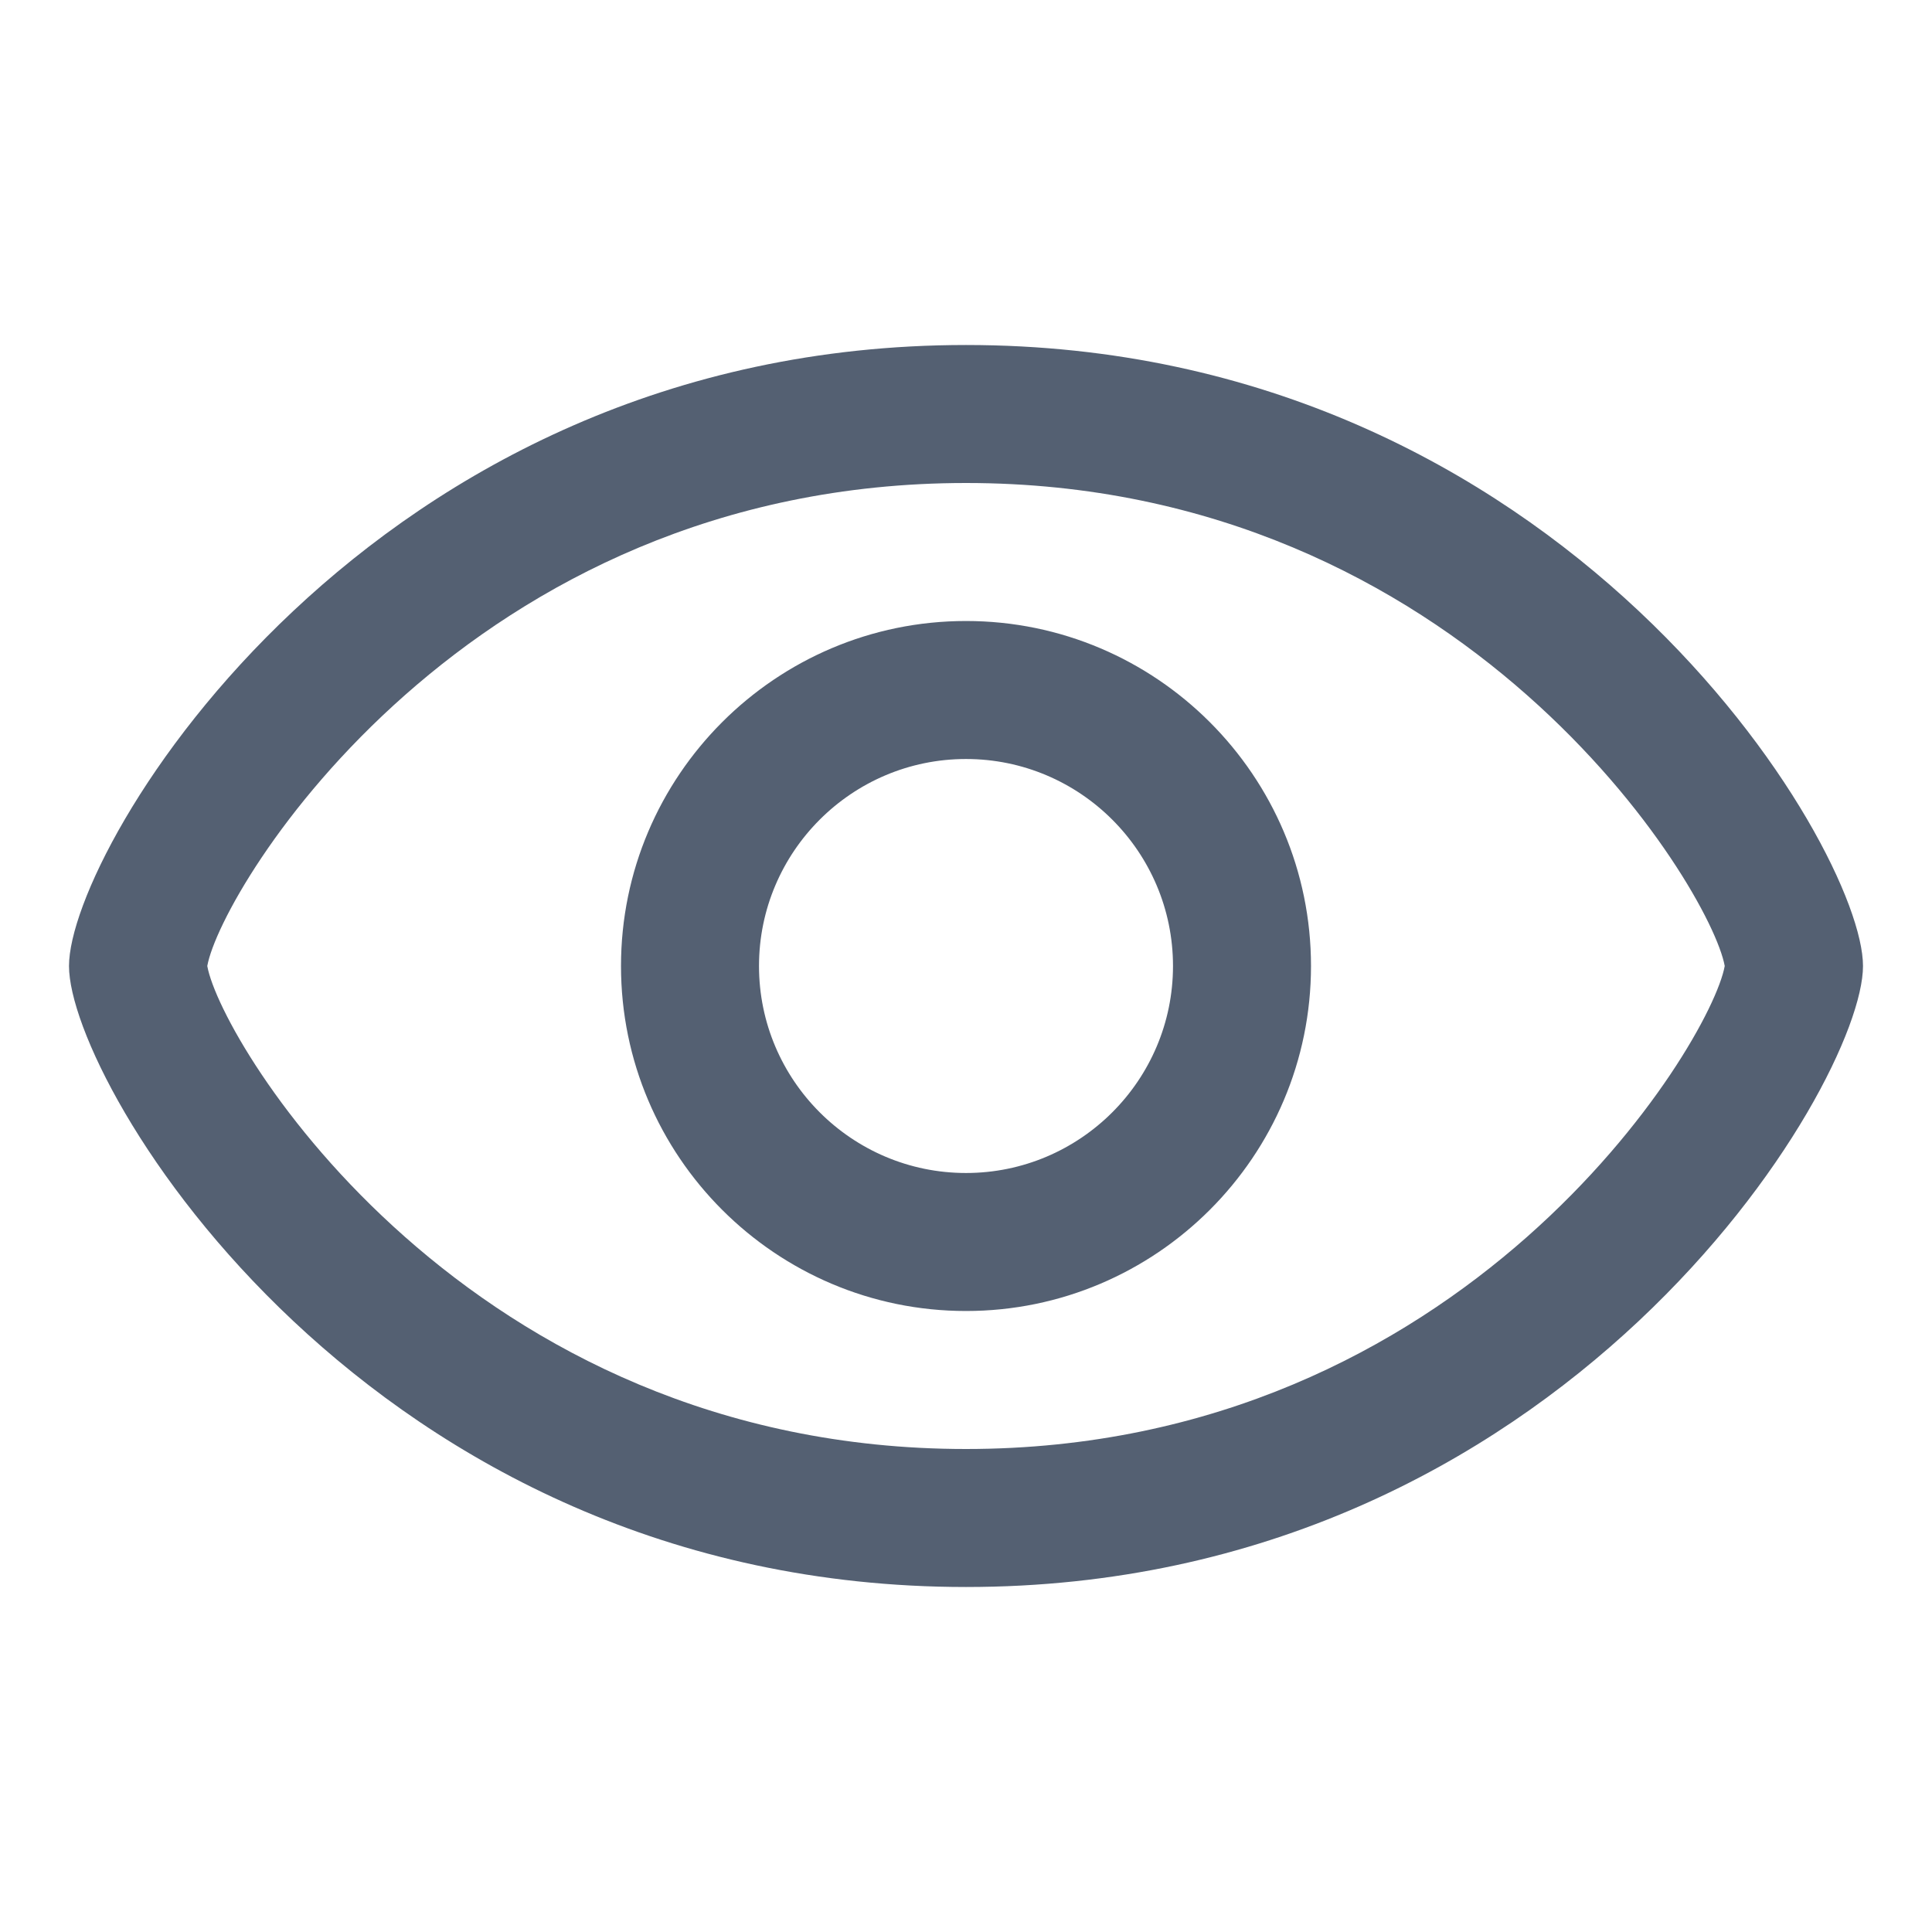 <?xml version="1.0" encoding="UTF-8"?> <svg xmlns="http://www.w3.org/2000/svg" width="28" height="28" viewBox="0 0 28 28" fill="none"><path fill-rule="evenodd" clip-rule="evenodd" d="M14 11C12.345 11 11 12.346 11 14C11 15.654 12.345 17 14 17C15.655 17 17 15.654 17 14C17 12.346 15.655 11 14 11ZM14 19C11.243 19 9 16.757 9 14C9 11.243 11.243 9 14 9C16.757 9 19 11.243 19 14C19 16.757 16.757 19 14 19ZM3.004 14C3.208 15.133 6.771 21 14 21C21.229 21 24.791 15.133 24.996 14C24.791 12.867 21.229 7 14 7C6.771 7 3.208 12.867 3.004 14ZM14 23C5.333 23 1 15.719 1 14C1 12.281 5.333 5 14 5C22.667 5 27 12.281 27 14C27 15.719 22.667 23 14 23Z" fill="#546072"></path></svg> 